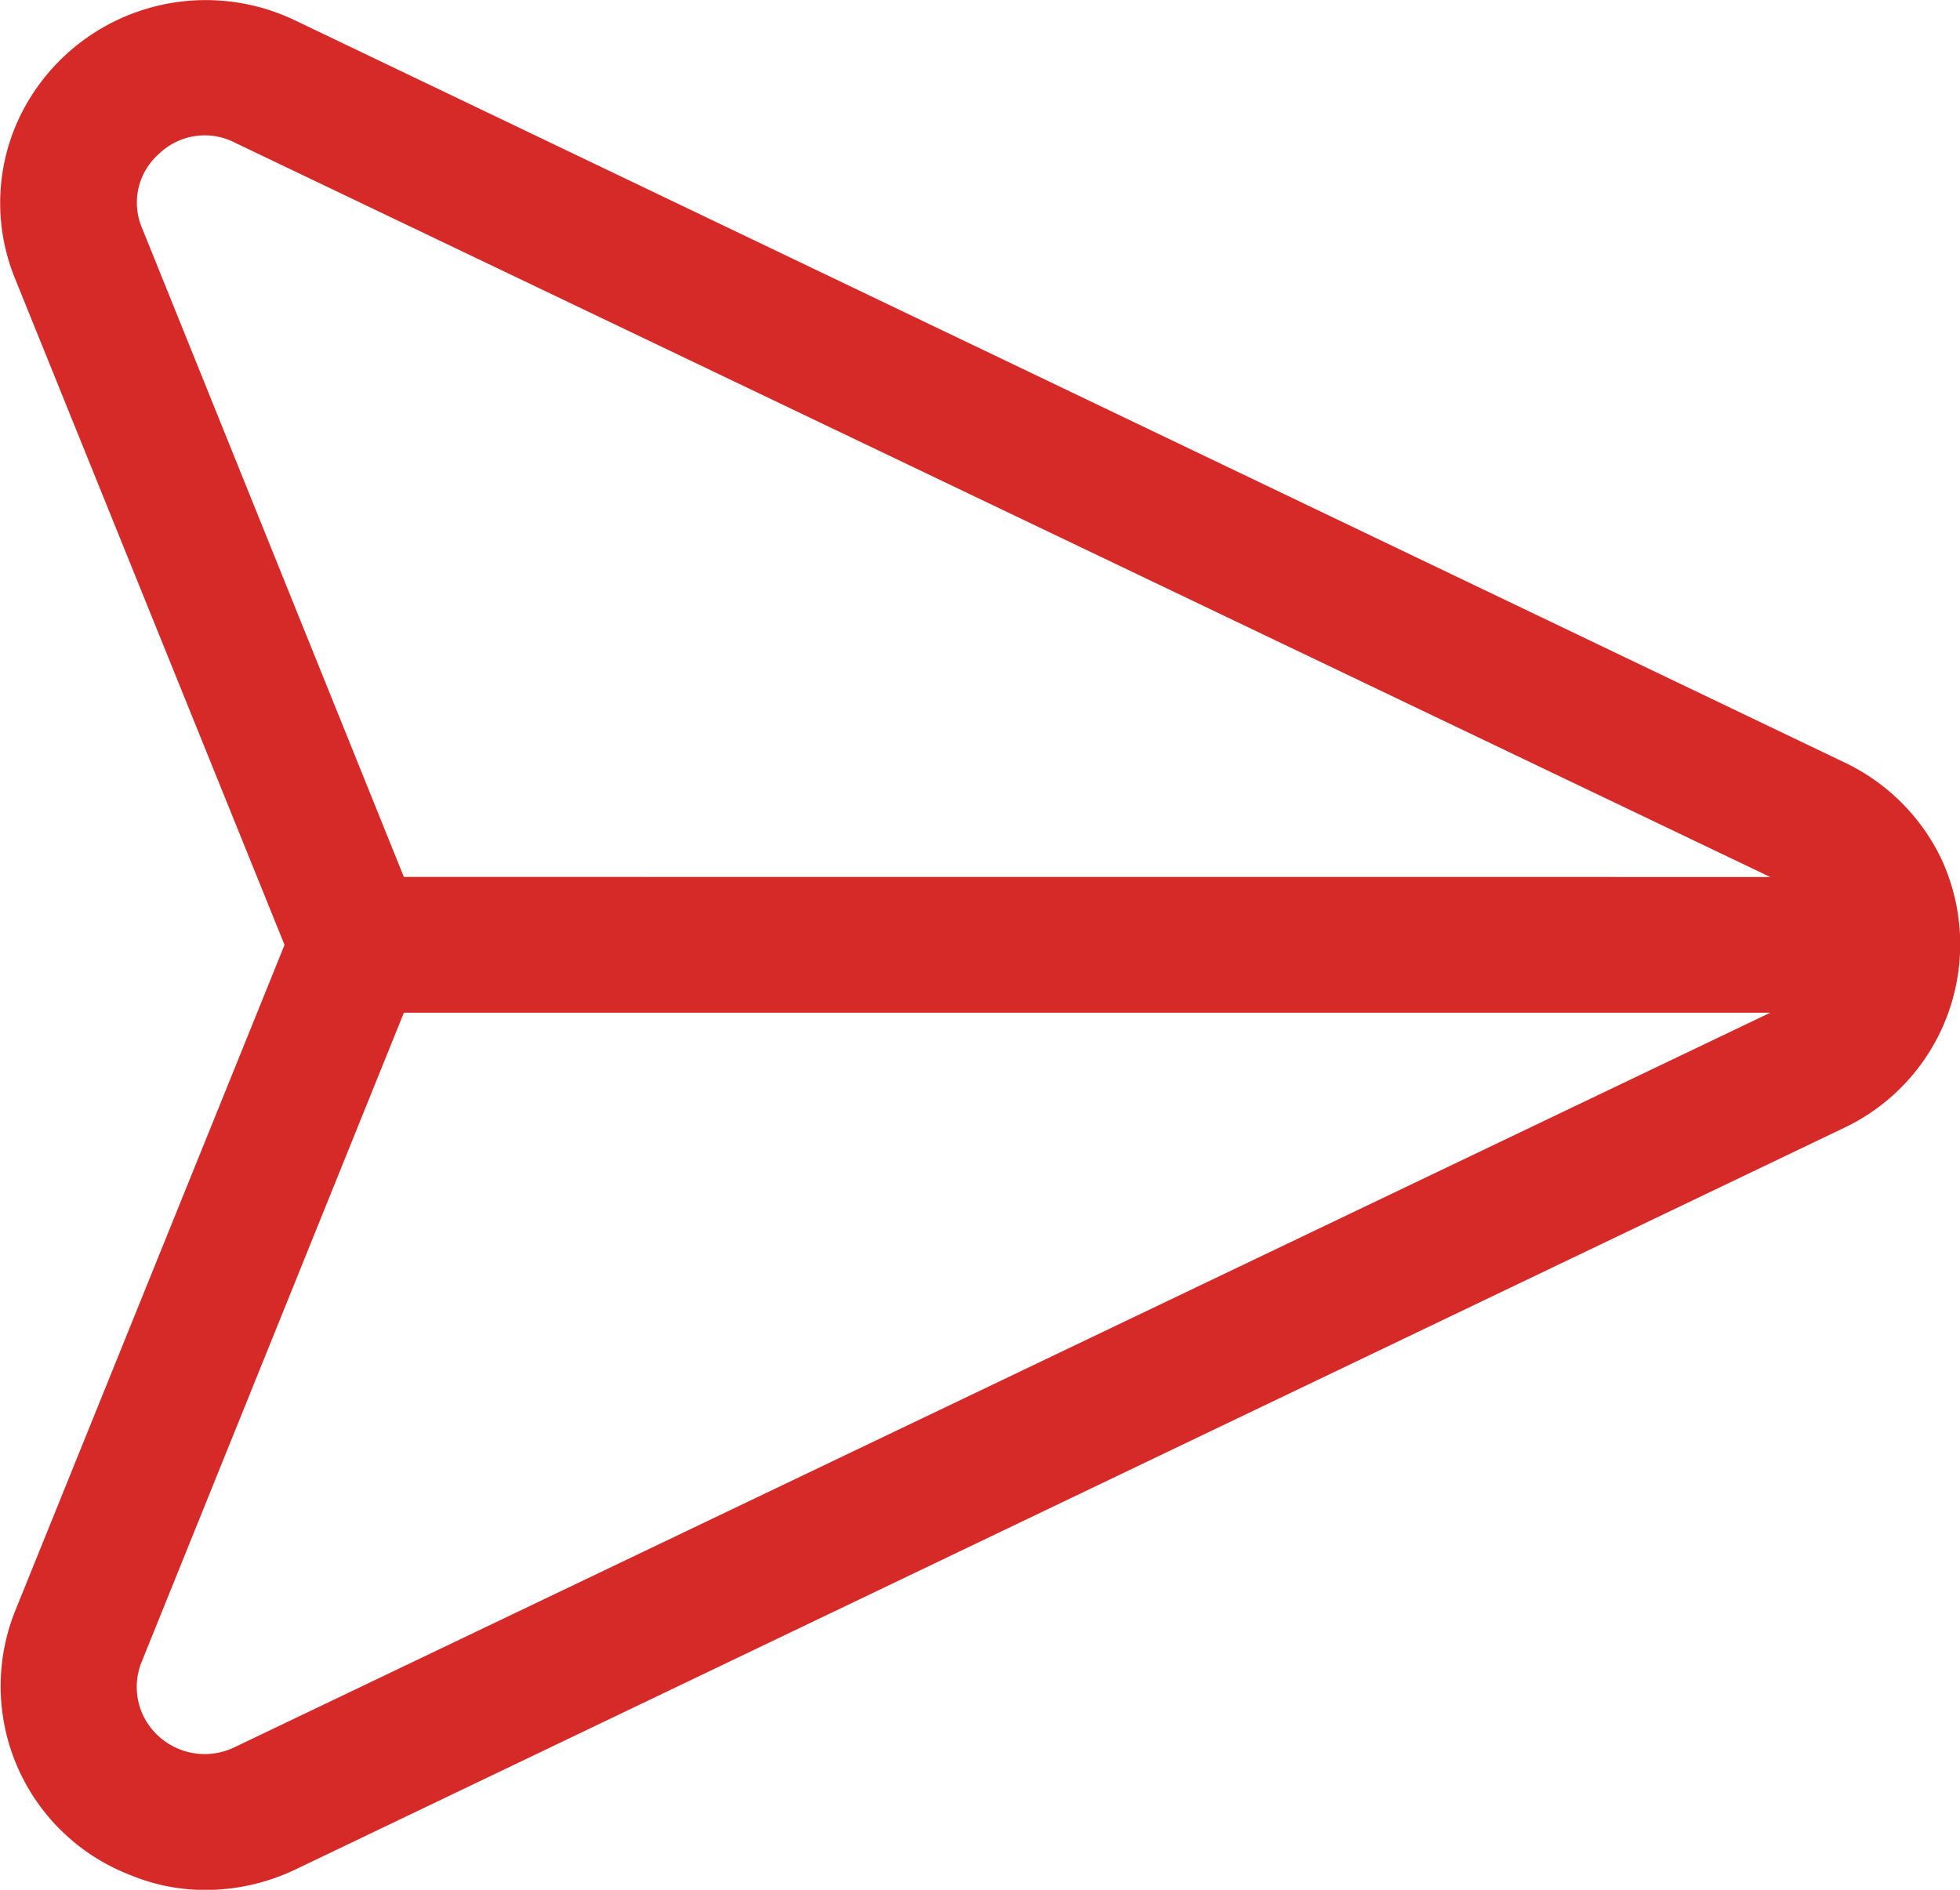<svg xmlns="http://www.w3.org/2000/svg" width="26.444" height="25.5" viewBox="0 0 26.444 25.5">
  <path id="send" d="M1573.17,7510.55a2.761,2.761,0,0,0-1.294-1.265l-20.9-10.011a2.788,2.788,0,0,0-3.7,1.276,2.694,2.694,0,0,0-.076,2.209l3.636,8.991-3.636,8.991a2.731,2.731,0,0,0,1.558,3.561,2.629,2.629,0,0,0,1.011.2,2.822,2.822,0,0,0,1.209-.274l20.9-10.01a2.74,2.74,0,0,0,1.294-3.665Zm-23,12.022a.923.923,0,0,1-1.237-.415.9.9,0,0,1-.019-.747l3.532-8.745h18.435Zm2.276-11.739-3.532-8.755a.874.874,0,0,1,.226-1,.888.888,0,0,1,1.03-.151l20.711,9.907Z" transform="translate(-1546.997 -7499)" fill="#d52a28" fill-rule="evenodd"/>
</svg>

